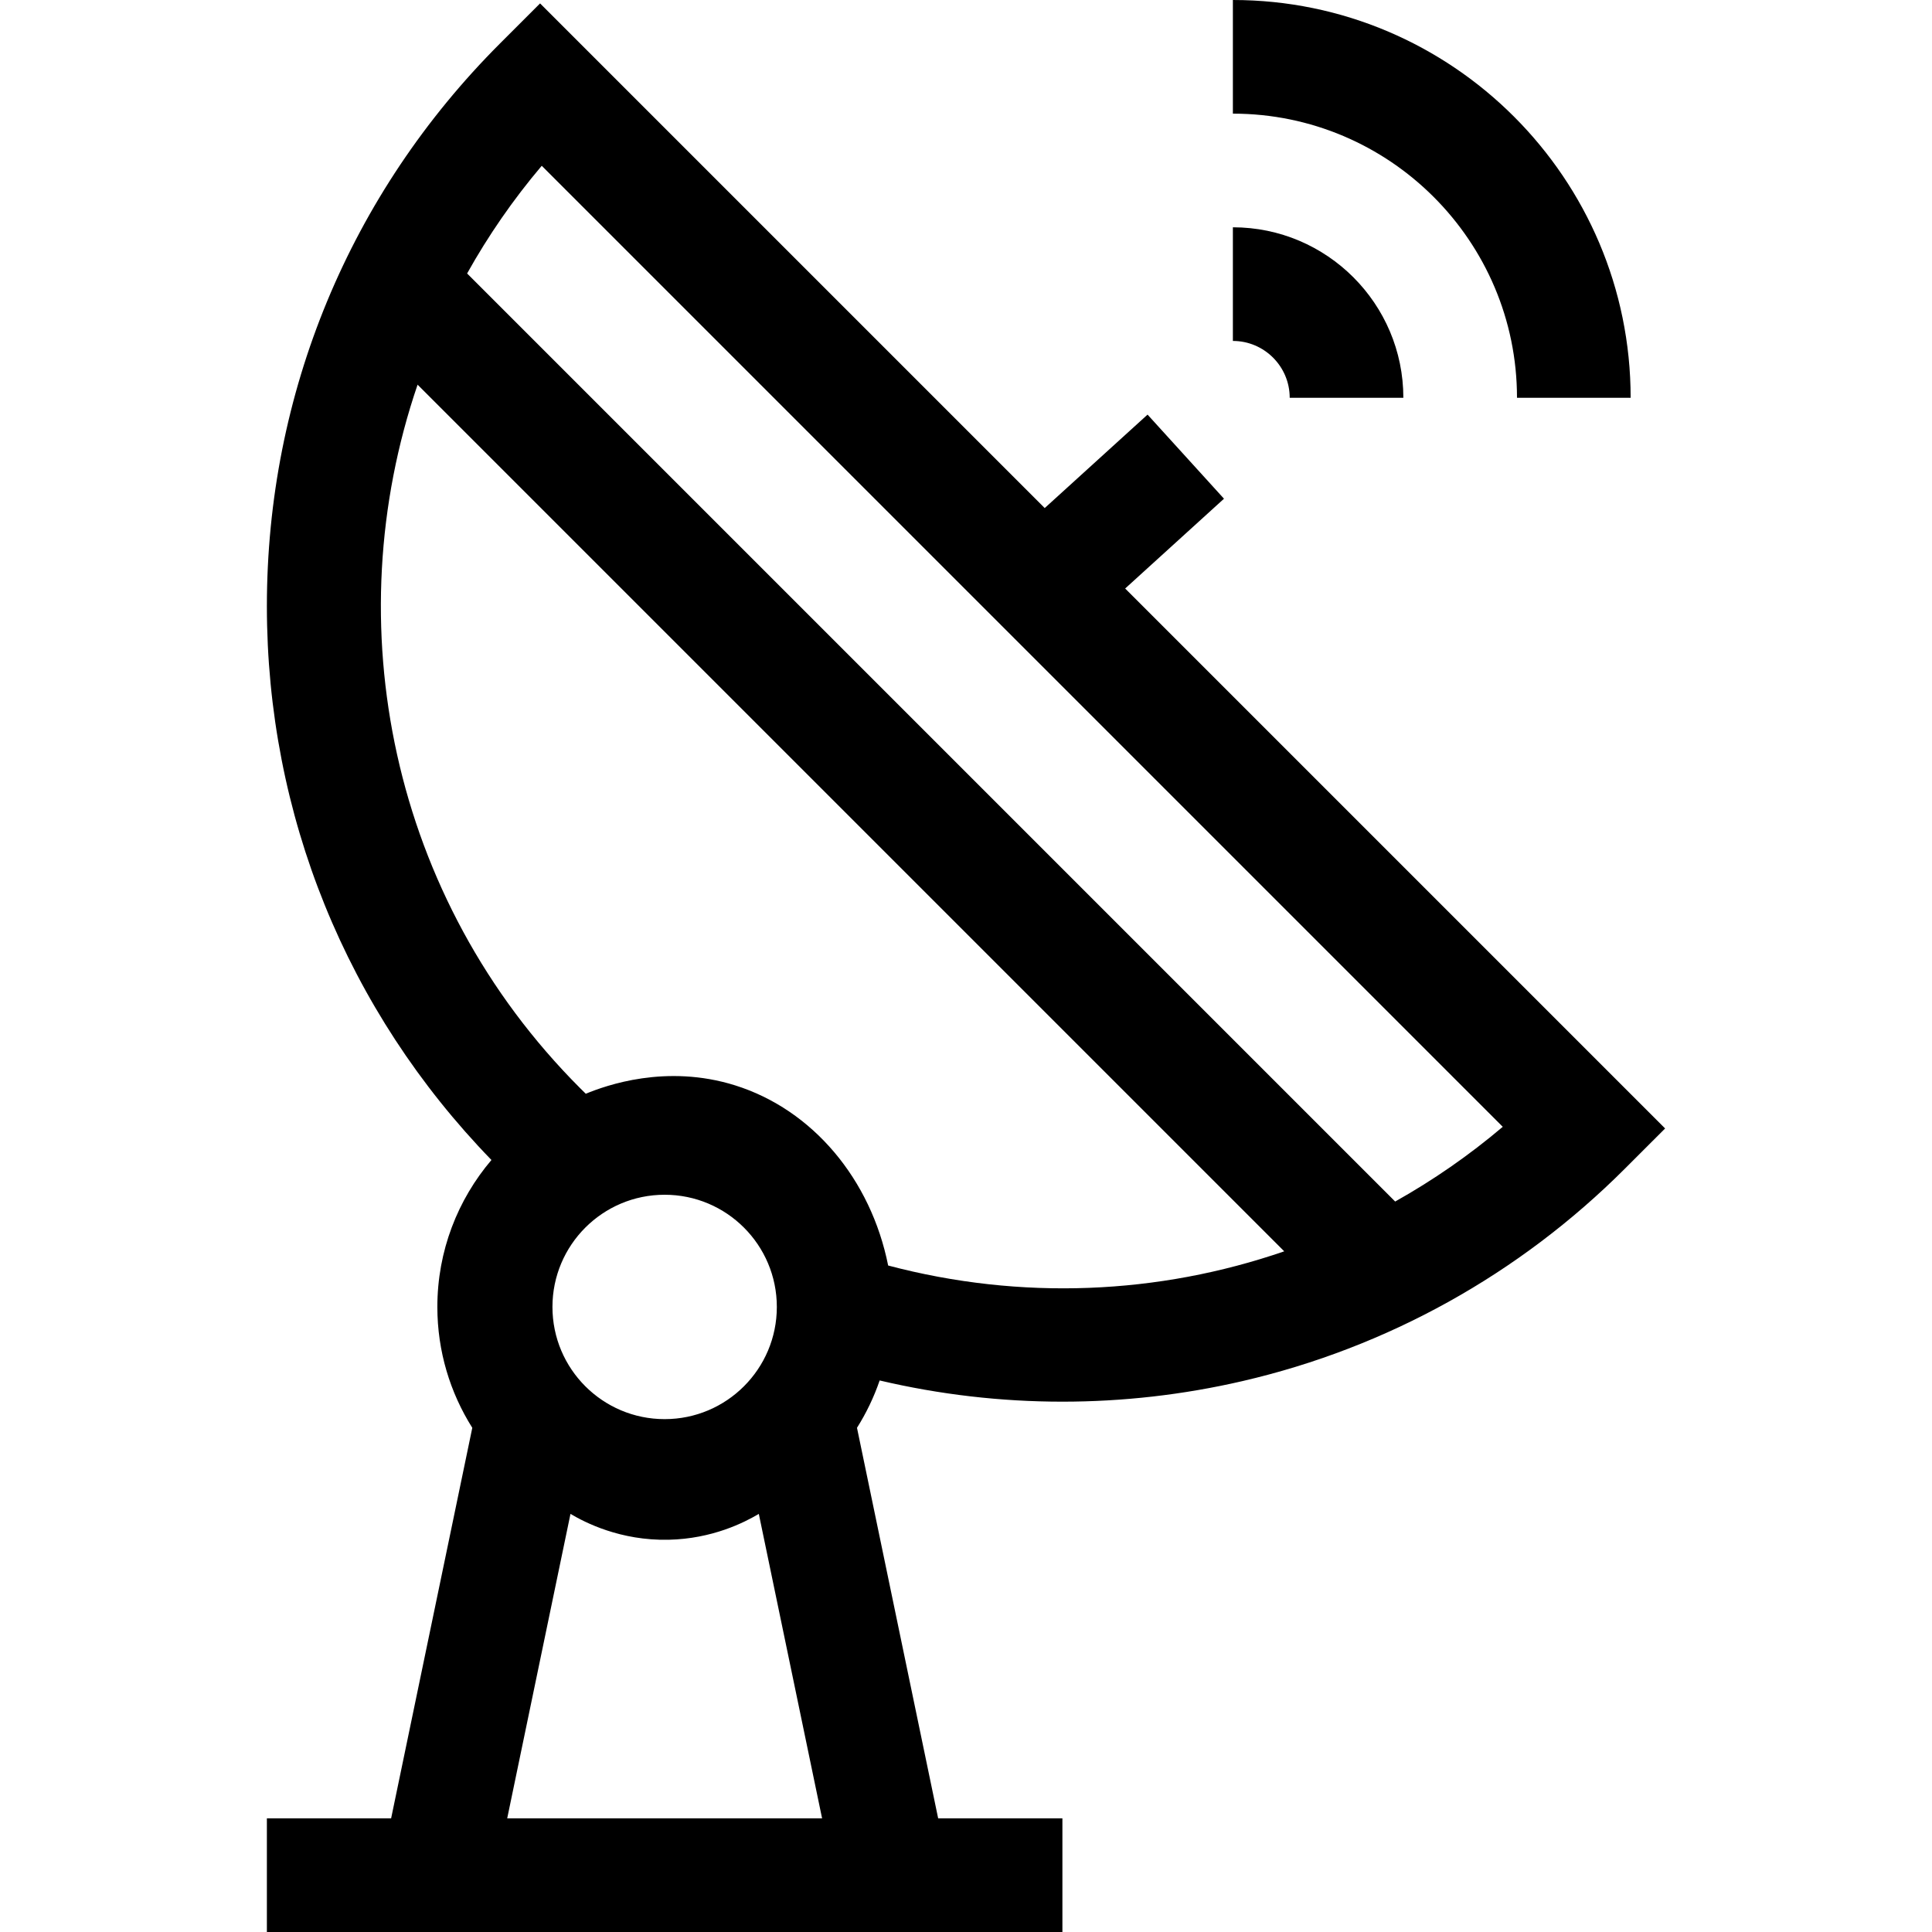 <svg id="Capa_1" enable-background="new 0 0 510 510" height="512" viewBox="0 0 510 510" width="512" xmlns="http://www.w3.org/2000/svg"><g><g fill="none"><path d="m153.171 287.279c.479.479.967.96 1.461 1.442 5.34-2.203 21.213-7.915 39.401-2.219 20.484 6.415 35.865 24.782 40.418 47.56 35.116 9.289 71.391 7.685 104.554-3.746l-228.773-228.773c-21.514 62.977-7.206 135.591 42.939 185.736z"/><path d="m133.888 480h83.124"/><path d="m123.306 72.191 244.985 244.984c9.973-5.598 19.492-12.173 28.398-19.725l-253.686-253.684c-7.583 8.953-14.145 18.48-19.697 28.425z"/></g><path d="m297.015 155.353 26.087-23.706-20.176-22.201-27.148 24.67-133.213-133.215-10.607 10.606c-39.664 39.665-61.508 92.4-61.508 148.493 0 55.028 21.035 106.815 59.279 146.209-8.896 10.469-14.279 24.01-14.279 38.791 0 11.721 3.391 22.658 9.224 31.907l-21.426 103.093h-32.798v30h26.562 156.876 26.561v-30h-32.797l-21.427-103.093c2.453-3.89 4.468-8.077 5.984-12.498 15.831 3.724 32.017 5.598 48.227 5.598 15.927 0 31.881-1.806 47.539-5.429 38.2-8.838 73.114-28.232 100.967-56.086l10.607-10.606zm-96.707 244.276 16.704 80.371h-83.124l16.705-80.371c3.801 2.255 13.134 7.098 25.887 6.828 11.565-.245 20.02-4.568 23.828-6.828zm-54.474-54.629c0-16.356 13.259-29.615 29.615-29.615s29.615 13.259 29.615 29.615-13.259 29.615-29.615 29.615-29.615-13.259-29.615-29.615zm88.617-10.937c-4.553-22.778-19.934-41.145-40.418-47.56-18.188-5.696-34.062.017-39.401 2.219-.494-.482-.982-.963-1.461-1.442-50.146-50.146-64.453-122.76-42.939-185.736l228.773 228.773c-33.163 11.43-69.438 13.035-104.554 3.746zm133.84-16.887-244.985-244.985c5.552-9.945 12.114-19.473 19.697-28.426l253.687 253.686c-8.907 7.552-18.427 14.127-28.399 19.725z"/><path d="m340.45 105h30c0-24.813-20.186-45-45-45v30c8.271 0 15 6.729 15 15z"/><path d="m400.45 105h30c0-57.897-47.102-105-105-105v30c41.355 0 75 33.645 75 75z"/></g></svg>